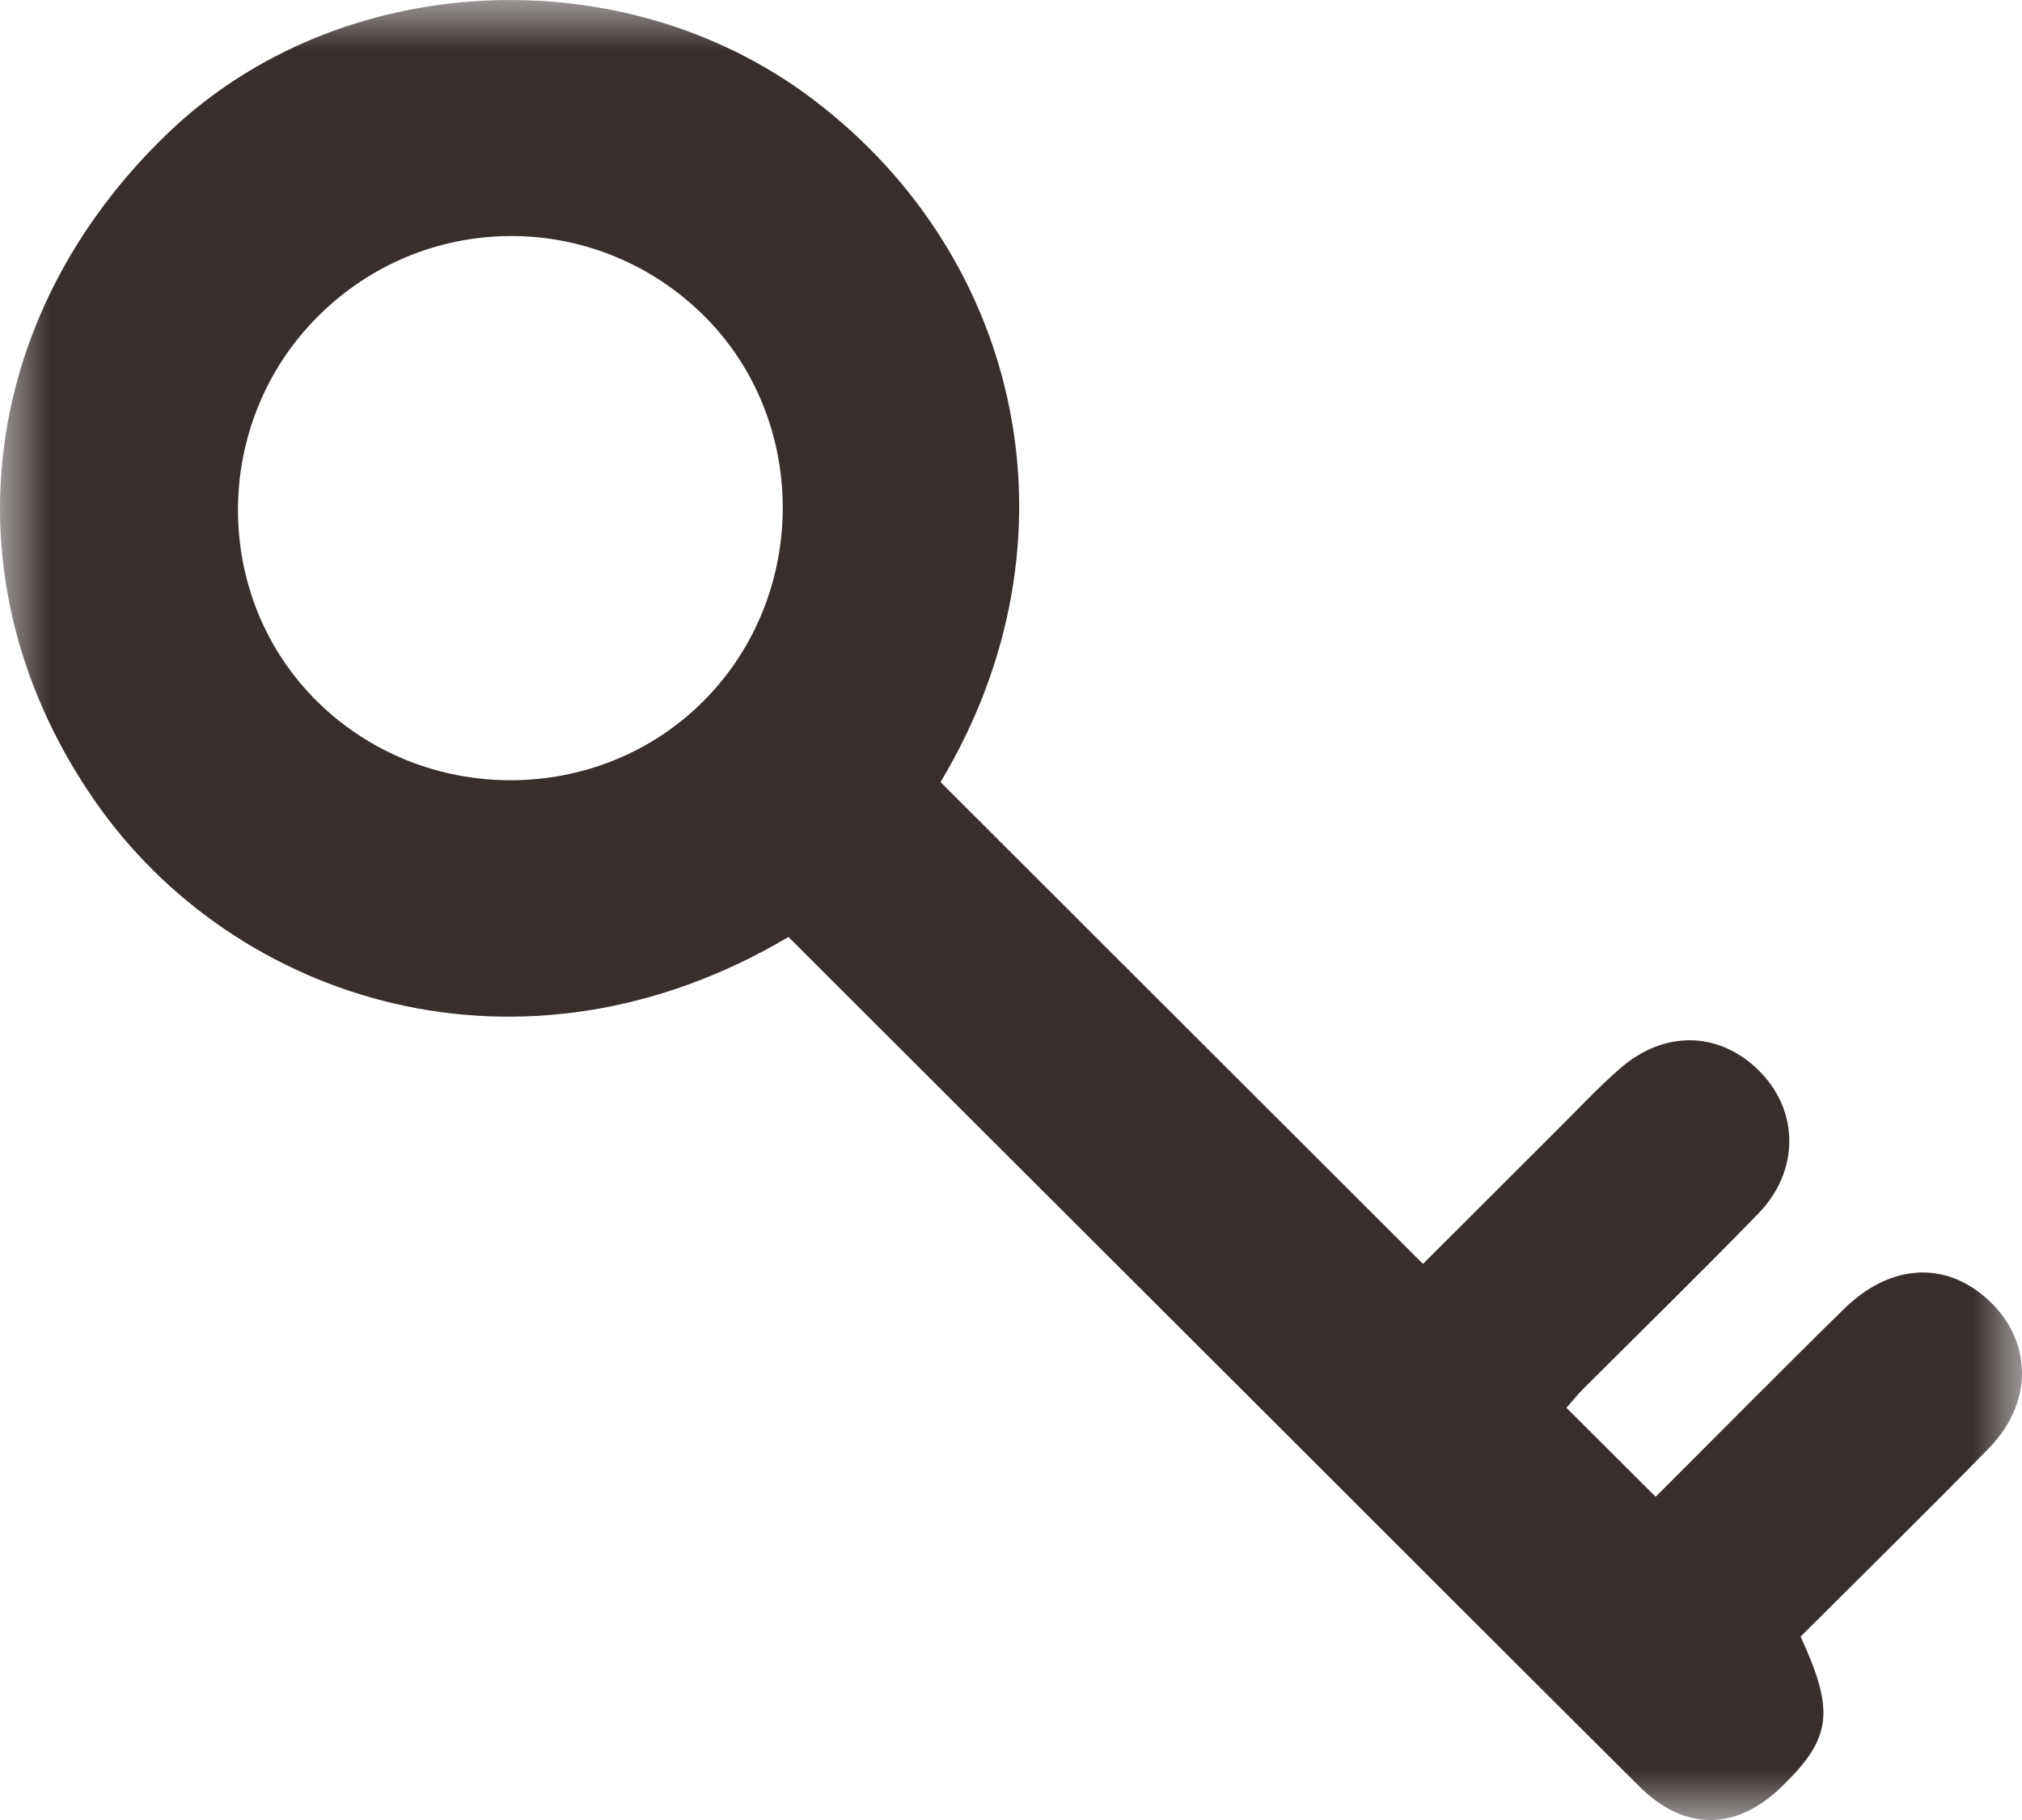 <svg width="20px" height="18px" viewBox="0 0 20 18" version="1.1" xmlns="http://www.w3.org/2000/svg" xmlns:xlink="http://www.w3.org/1999/xlink">
    <defs>
        <polygon id="path-1" points="0 0 20 0 20 18 0 18"></polygon>
    </defs>
    <g id="Page-1" stroke="none" stroke-width="1" fill="none" fill-rule="evenodd">
        <g id="-Design-1---1" transform="translate(-623, -385)">
            <g id="Page-1" transform="translate(623, 385)">
                <mask id="mask-2" fill="white">
                    <use xlink:href="#path-1"></use>
                </mask>
                <g id="Clip-2"></g>
                <path d="M3.139,3.135 C2.093,4.186 2.092,5.904 3.136,6.936 C4.188,7.976 5.91,7.977 6.952,6.94 C8.009,5.888 8.005,4.138 6.945,3.105 C5.878,2.066 4.19,2.079 3.139,3.135 Z M16.376,14.803 C17.013,14.168 17.623,13.549 18.244,12.941 C18.667,12.528 19.17,12.475 19.573,12.779 C20.097,13.174 20.148,13.836 19.673,14.322 C19.058,14.952 18.428,15.569 17.81,16.186 C18.154,16.933 18.117,17.196 17.614,17.679 C17.168,18.108 16.658,18.109 16.217,17.67 C15.028,16.488 13.843,15.302 12.657,14.117 C11.132,12.595 9.607,11.072 8.082,9.55 C7.986,9.454 7.889,9.357 7.799,9.267 C5.158,10.83 2.317,9.904 0.941,7.925 C-0.551,5.781 -0.239,3.133 1.668,1.31 C3.346,-0.296 6.149,-0.449 8.042,0.983 C10.118,2.554 10.735,5.348 9.303,7.735 C10.878,9.307 12.459,10.886 14.075,12.5 C14.509,12.067 14.944,11.632 15.379,11.198 C15.594,10.985 15.8,10.762 16.028,10.564 C16.474,10.178 17.025,10.202 17.416,10.607 C17.795,10.999 17.797,11.584 17.395,11.999 C16.824,12.587 16.238,13.159 15.658,13.738 C15.606,13.791 15.56,13.849 15.494,13.923 L16.376,14.803 Z" id="Fill-1" fill="#382F2D" mask="url(#mask-2)"></path>
            </g>
        </g>
    </g>
</svg>
